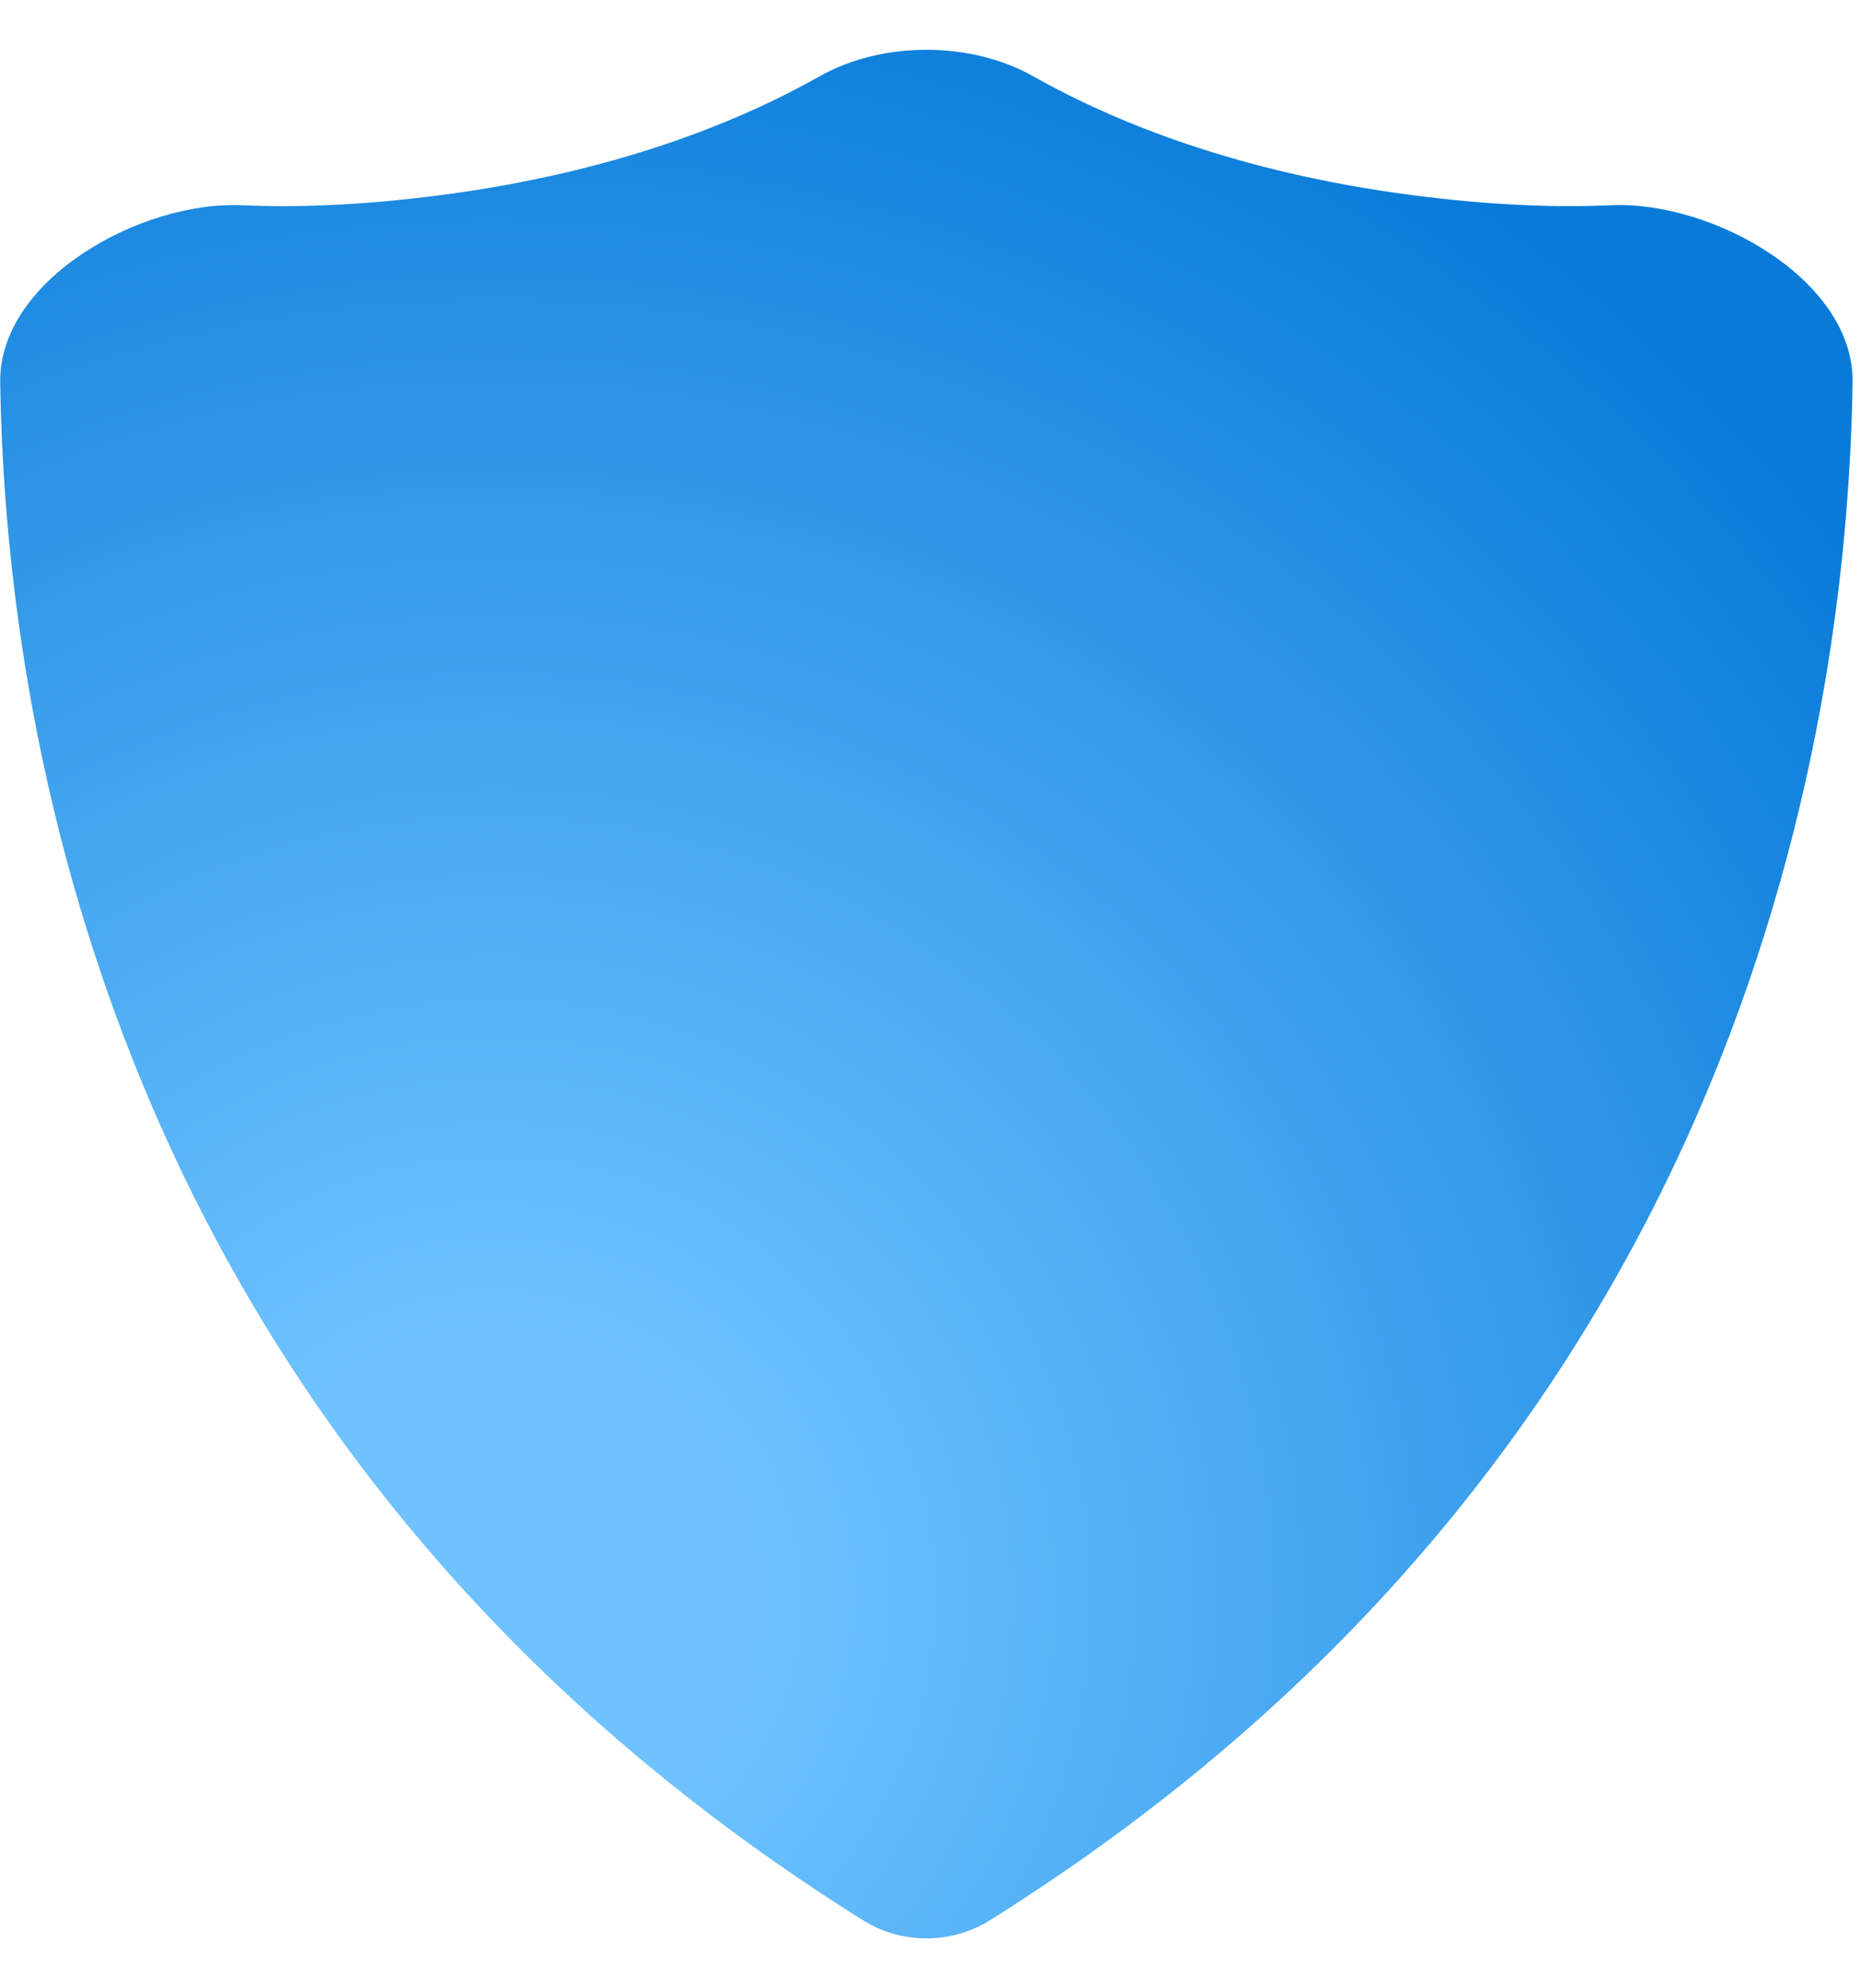 <svg width="44" height="47" viewBox="0 0 44 47" fill="none" xmlns="http://www.w3.org/2000/svg">
<path style="mix-blend-mode:screen" d="M19.378 1.804C20.859 0.968 22.949 0.968 24.43 1.804C26.292 2.855 29.235 4.077 33.423 4.617C35.272 4.856 36.812 4.909 38.086 4.851C40.495 4.743 43.838 6.626 43.801 9.037C43.671 17.708 40.932 34.411 23.406 45.39C22.494 45.962 21.314 45.962 20.402 45.39C2.874 34.411 0.136 17.708 0.005 9.037C-0.031 6.626 3.312 4.743 5.721 4.852C6.994 4.909 8.534 4.856 10.383 4.617C14.573 4.077 17.516 2.855 19.378 1.804Z" fill="url(#paint0_radial_5358_1337)"/>
<defs>
<radialGradient id="paint0_radial_5358_1337" cx="0" cy="0" r="1" gradientTransform="matrix(32.108 -31.113 31.141 32.093 11.698 38.082)" gradientUnits="userSpaceOnUse">
<stop offset="0.144" stop-color="#6EC3FF"/>
<stop offset="0.918" stop-color="#087BD9"/>
</radialGradient>
</defs>
</svg>
